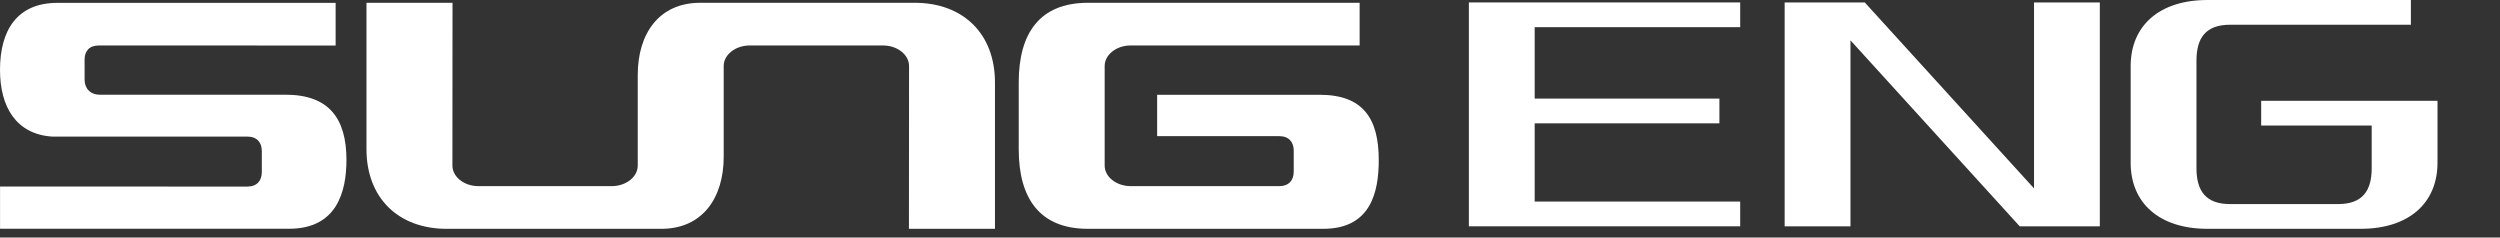 <svg width="200" height="19" viewBox="0 0 200 19" fill="none" xmlns="http://www.w3.org/2000/svg">
<rect x="0" y="0" width="200" height="19" fill="#333333" stroke="none"/>
<path d="M73.178 0.223H56.017C52.701 0.223 51.02 2.718 51.02 5.985V13.252C51.02 14.134 50.111 14.868 48.994 14.89H38.218C37.101 14.868 36.193 14.134 36.193 13.252L36.201 0.223H29.318V11.934C29.318 15.805 31.838 18.306 35.738 18.306H52.899C56.215 18.306 57.896 15.811 57.896 12.543V5.277C57.896 4.394 58.805 3.66 59.922 3.639H70.698C71.815 3.66 72.724 4.394 72.724 5.277L72.715 18.306H79.597V6.594C79.597 2.724 77.078 0.223 73.178 0.223Z" fill="white"/>
<path d="M105.579 7.583H92.571V10.893L102.333 10.891C103.115 10.891 103.498 11.366 103.498 12.051V13.732C103.498 14.416 103.115 14.891 102.333 14.891L90.379 14.889C89.273 14.86 88.373 14.125 88.373 13.252V5.277C88.373 4.394 89.282 3.659 90.399 3.638L108.77 3.636V0.223H87.032C83.133 0.223 81.499 2.717 81.499 6.577V11.951C81.499 15.811 83.133 18.305 87.032 18.305H105.864C109.684 18.305 110.3 15.338 110.3 12.798C110.3 9.484 109.049 7.583 105.579 7.583Z" fill="white"/>
<path d="M22.848 7.577H8.01C7.129 7.577 6.768 6.978 6.768 6.379C6.768 6.213 6.768 5.021 6.768 4.757C6.768 4.096 7.138 3.638 7.892 3.638L26.85 3.641V0.227L4.583 0.23C1.363 0.23 0 2.433 0 5.588C0 8.558 1.298 10.743 4.183 10.928L19.78 10.926C20.562 10.926 20.945 11.4 20.945 12.085V13.766C20.945 14.451 20.562 14.926 19.78 14.926L0.004 14.924V18.3H23.133C26.952 18.3 27.716 15.333 27.716 12.793C27.716 9.478 26.317 7.577 22.848 7.577Z" fill="white"/>
<path d="M139.215 2.174V0.195H117.51V18.105H139.215V16.125H122.774V9.867H137.552V7.888H122.774V2.174H139.215Z" fill="white"/>
<path d="M162.722 0.195V15.072L149.181 0.195H142.772V18.105H148.038V3.228L161.577 18.105H167.986V0.195H162.722Z" fill="white"/>
<path d="M180.893 8.062V10.041H189.736V13.452C189.736 15.276 188.988 16.326 187.05 16.326H178.399C176.464 16.324 175.717 15.274 175.717 13.451V4.853C175.717 3.029 176.464 1.979 178.402 1.979H192.871V0H176.602C172.724 0 170.453 2.076 170.453 5.284V13.02C170.453 16.228 172.724 18.305 176.602 18.305H188.851C192.728 18.305 195 16.228 195 13.02V8.062H180.893V8.062Z" fill="white"/>
</svg>

